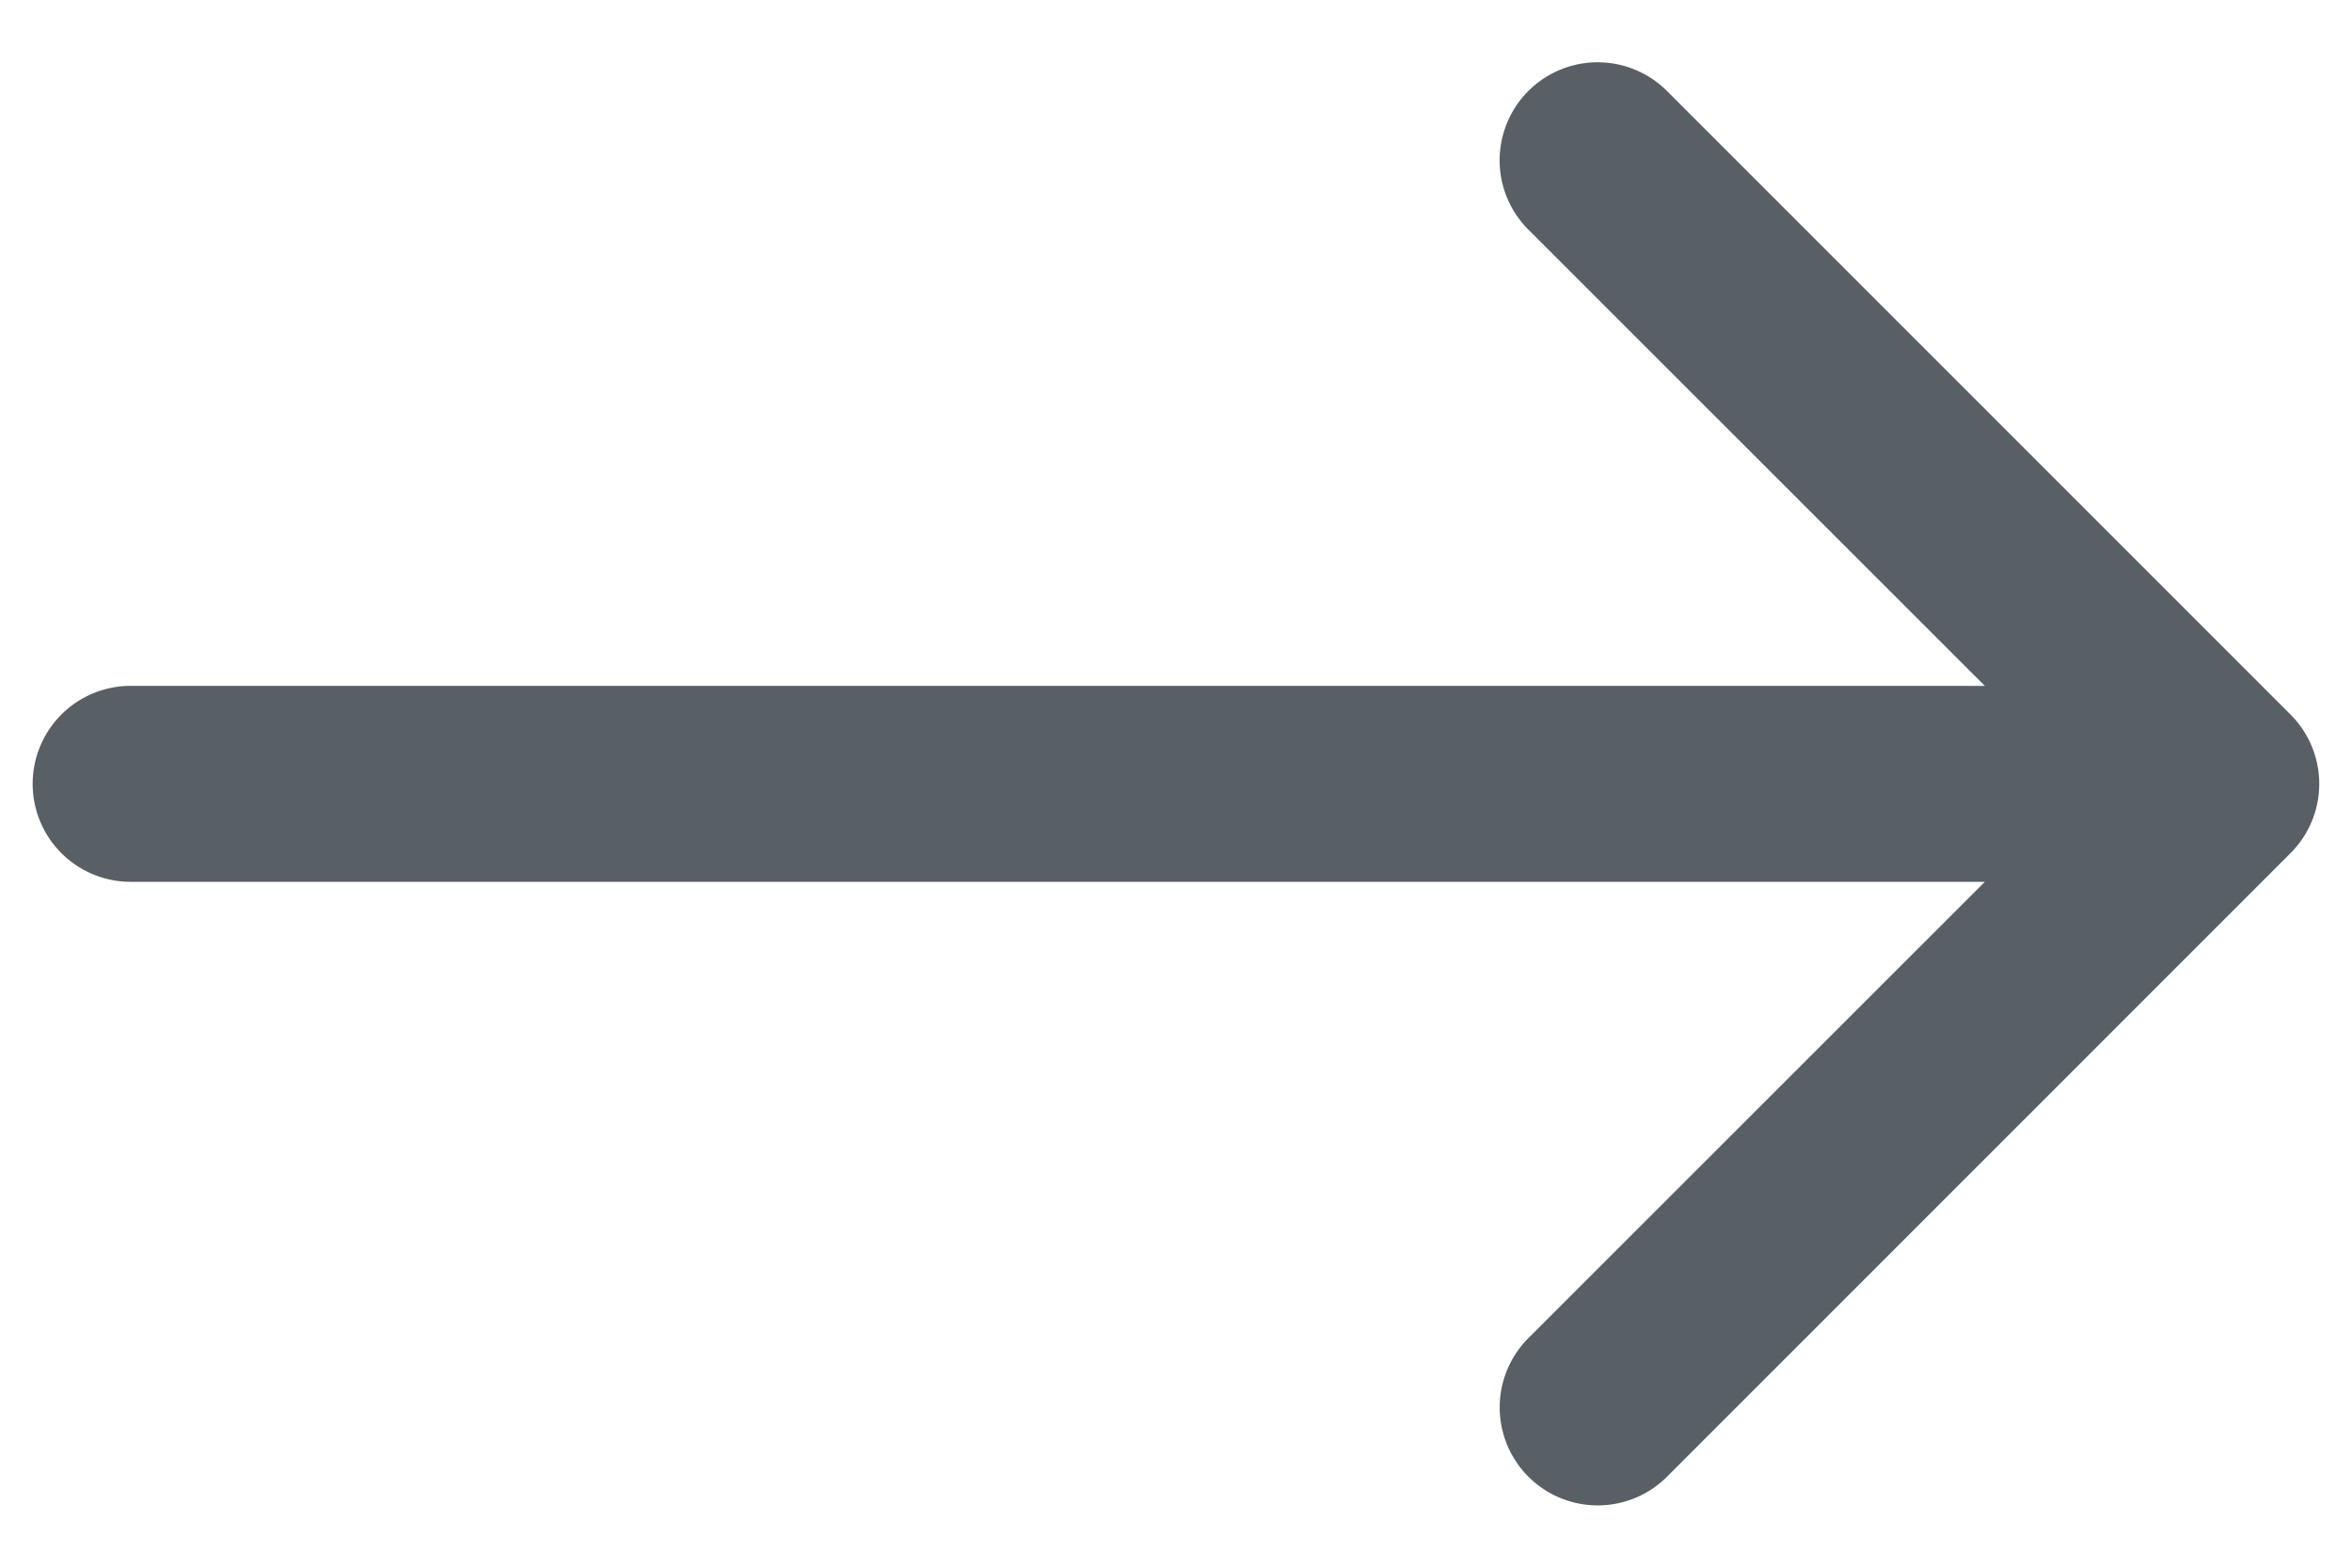 <svg width="36" height="24" viewBox="0 0 36 24" fill="none" xmlns="http://www.w3.org/2000/svg"><path d="M2 10.5a1.5 1.5 0 0 0 0 3zm33.06 2.56a1.5 1.5 0 0 0 0-2.12l-9.545-9.547a1.5 1.5 0 1 0-2.122 2.122L31.88 12l-8.486 8.485a1.5 1.5 0 1 0 2.122 2.122zM2 13.5h32v-3H2z" fill="#586066"/></svg>